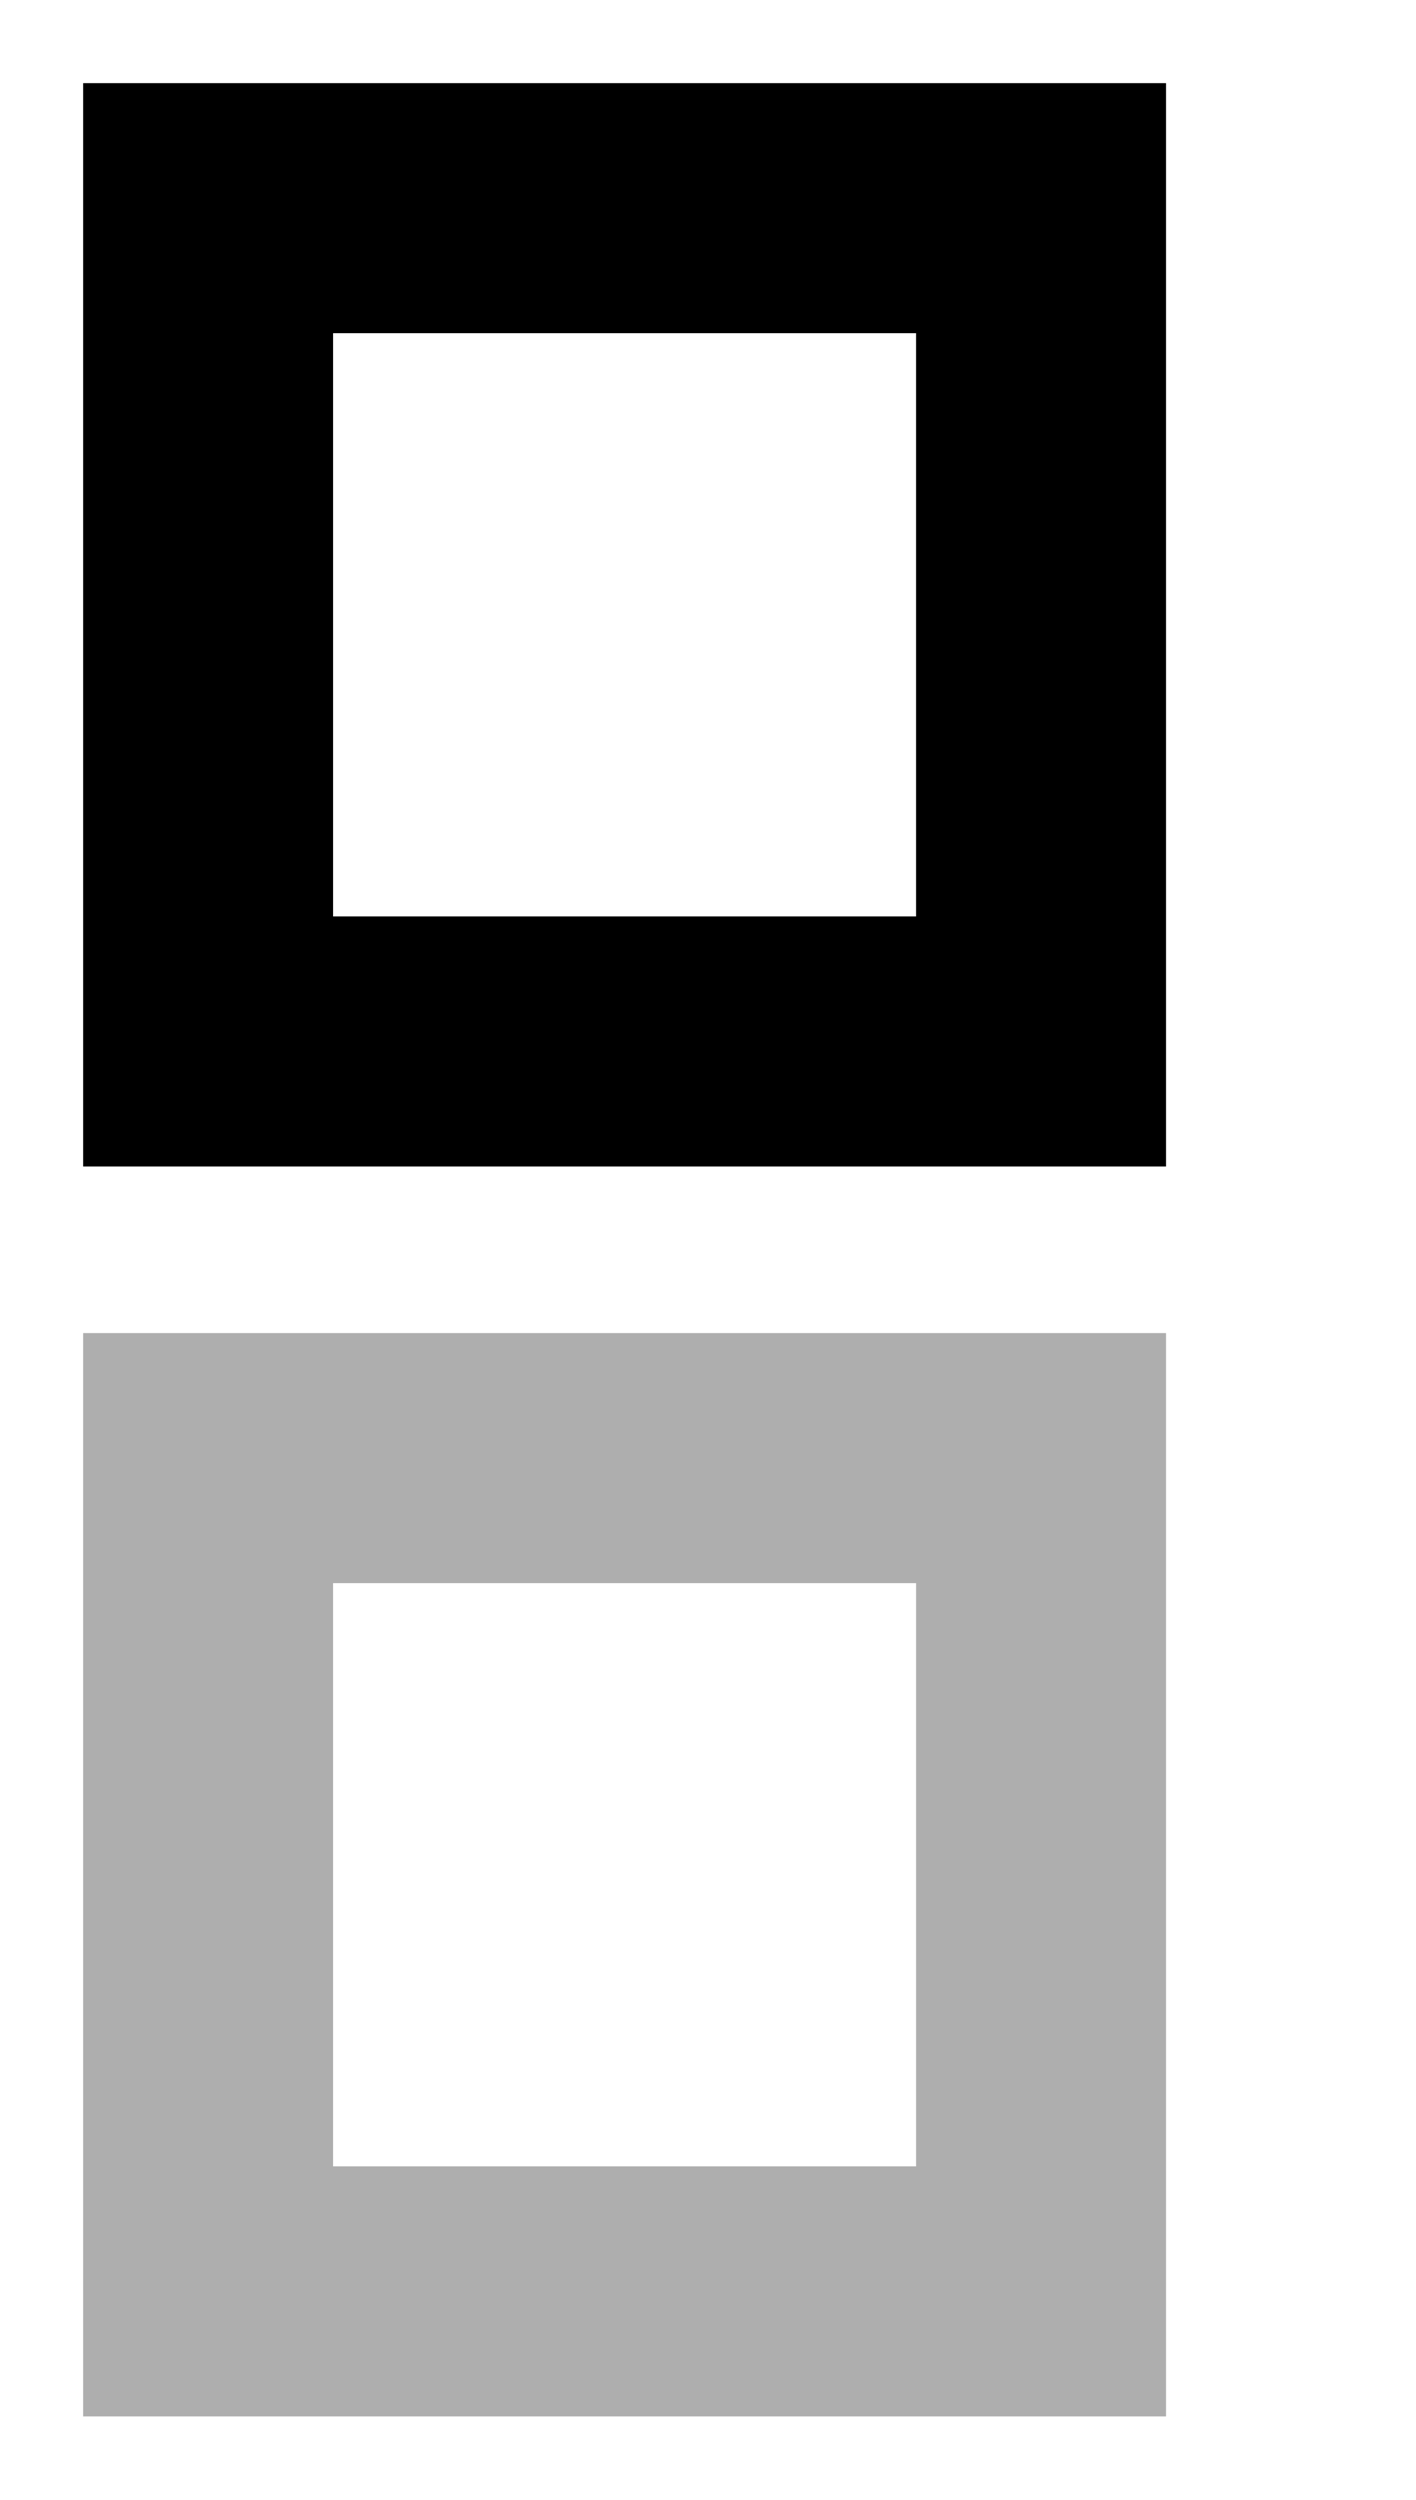 <?xml version="1.0" encoding="UTF-8"?>
<svg id="bitmap:17-32" width="17" height="30" version="1.1" viewBox="0 0 4.498 7.938" xmlns="http://www.w3.org/2000/svg">
 <rect x=".661" y=".661" width="2.646" height="2.646" fill="none" stroke="#000" stroke-width=".794"/>
 <rect x=".661" y="4.63" width="2.646" height="2.646" fill="none" stroke="#aeaeae" stroke-width=".794"/>
</svg>
